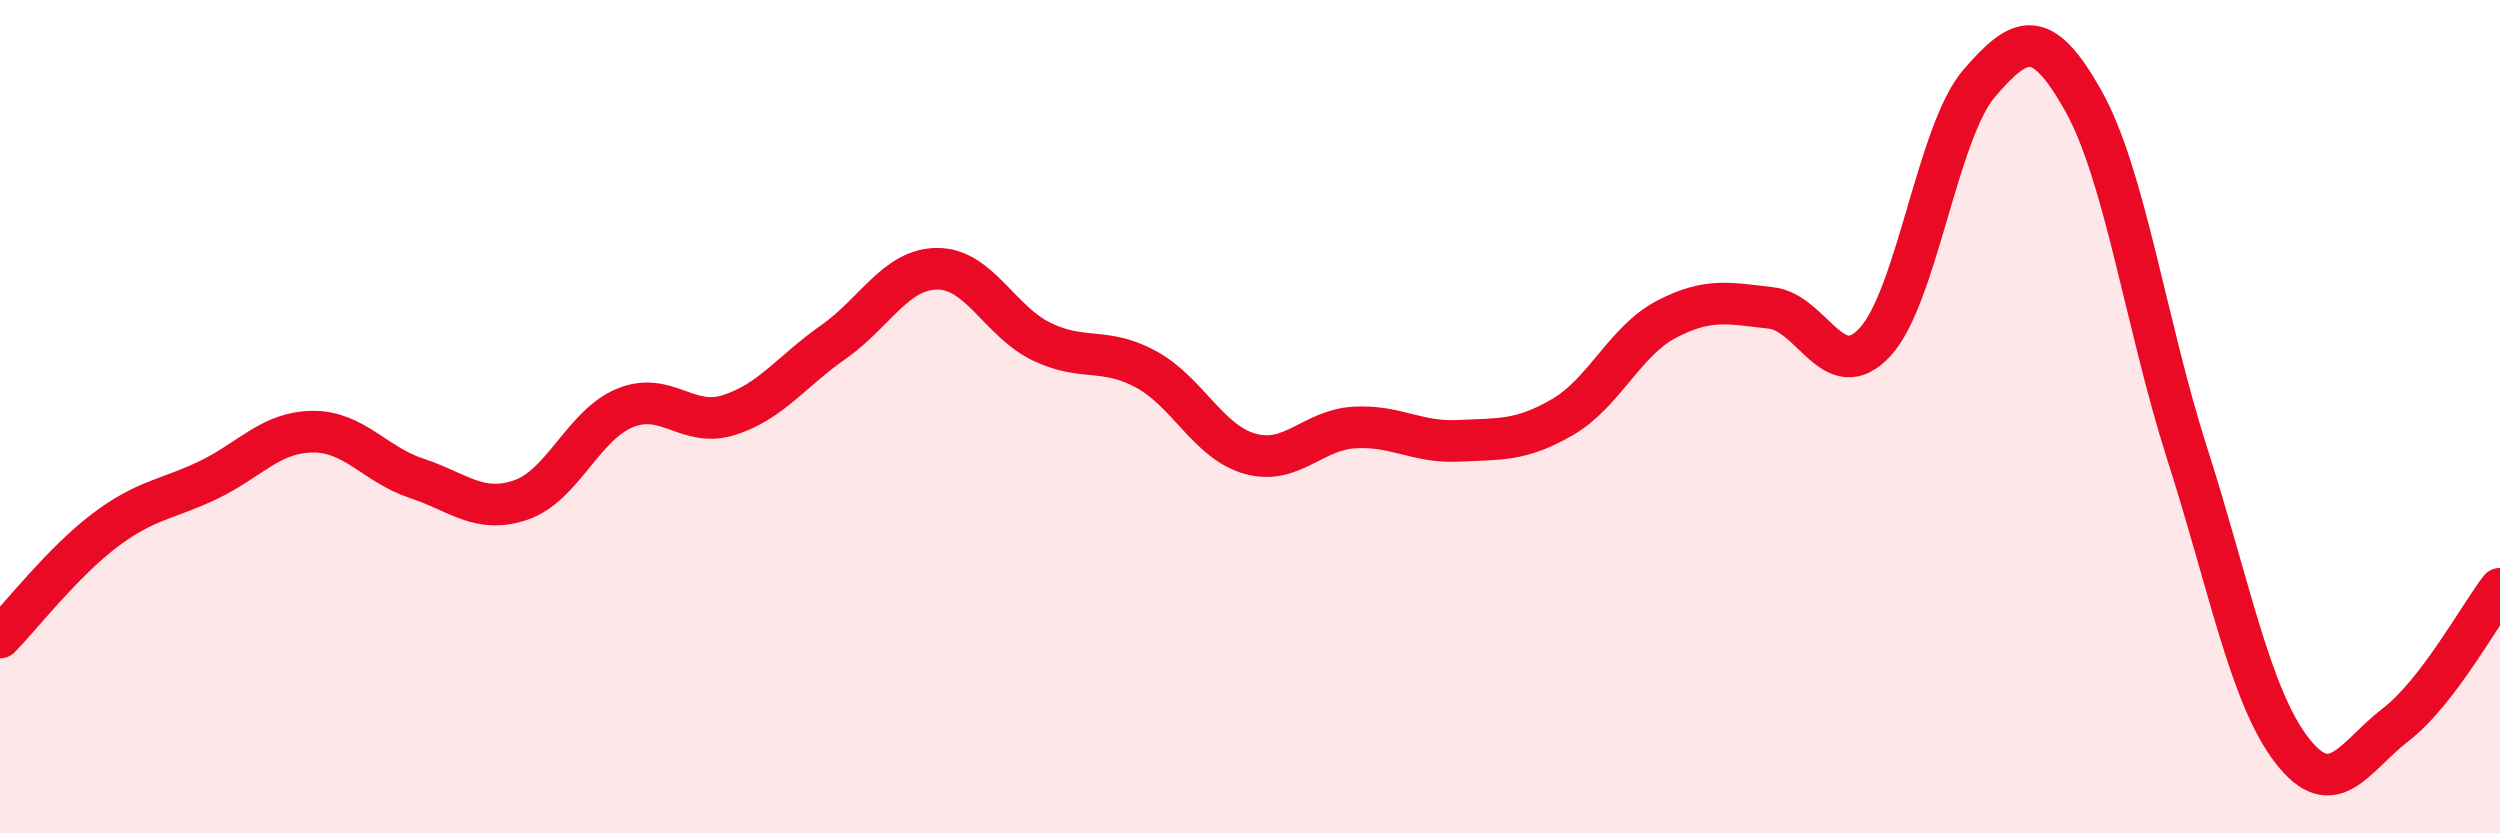 
    <svg width="60" height="20" viewBox="0 0 60 20" xmlns="http://www.w3.org/2000/svg">
      <path
        d="M 0,15.3 C 0.5,14.79 1.5,13.5 2.5,12.74 C 3.5,11.98 4,12 5,11.52 C 6,11.04 6.5,10.37 7.5,10.36 C 8.5,10.35 9,11.15 10,11.48 C 11,11.81 11.5,12.34 12.5,12 C 13.5,11.66 14,10.2 15,9.79 C 16,9.38 16.5,10.28 17.5,9.96 C 18.5,9.64 19,8.91 20,8.21 C 21,7.51 21.5,6.45 22.5,6.45 C 23.5,6.45 24,7.72 25,8.2 C 26,8.68 26.5,8.32 27.5,8.86 C 28.5,9.4 29,10.61 30,10.89 C 31,11.17 31.5,10.32 32.5,10.26 C 33.5,10.2 34,10.63 35,10.58 C 36,10.53 36.5,10.59 37.5,10.01 C 38.5,9.43 39,8.18 40,7.66 C 41,7.14 41.5,7.28 42.5,7.39 C 43.5,7.5 44,9.29 45,8.21 C 46,7.13 46.5,3.16 47.5,2 C 48.5,0.84 49,0.64 50,2.42 C 51,4.2 51.5,7.79 52.5,10.91 C 53.5,14.03 54,16.7 55,18 C 56,19.3 56.5,18.16 57.5,17.39 C 58.5,16.62 59.5,14.78 60,14.13L60 20L0 20Z"
        fill="#EB0A25"
        opacity="0.1"
        stroke-linecap="round"
        stroke-linejoin="round"
      />
      <path
        d="M 0,15.3 C 0.5,14.79 1.5,13.5 2.5,12.74 C 3.5,11.98 4,12 5,11.52 C 6,11.04 6.5,10.37 7.5,10.36 C 8.5,10.35 9,11.15 10,11.48 C 11,11.81 11.5,12.34 12.5,12 C 13.5,11.66 14,10.2 15,9.79 C 16,9.38 16.5,10.28 17.5,9.96 C 18.5,9.64 19,8.91 20,8.21 C 21,7.51 21.5,6.45 22.5,6.45 C 23.5,6.45 24,7.72 25,8.2 C 26,8.68 26.5,8.32 27.5,8.86 C 28.5,9.4 29,10.61 30,10.89 C 31,11.17 31.5,10.32 32.5,10.26 C 33.5,10.2 34,10.63 35,10.58 C 36,10.53 36.5,10.59 37.5,10.01 C 38.5,9.43 39,8.18 40,7.66 C 41,7.14 41.5,7.28 42.5,7.39 C 43.5,7.5 44,9.29 45,8.21 C 46,7.13 46.5,3.16 47.5,2 C 48.5,0.84 49,0.64 50,2.42 C 51,4.2 51.5,7.79 52.5,10.91 C 53.5,14.03 54,16.7 55,18 C 56,19.3 56.5,18.16 57.5,17.39 C 58.5,16.62 59.5,14.78 60,14.13"
        stroke="#EB0A25"
        stroke-width="1"
        fill="none"
        stroke-linecap="round"
        stroke-linejoin="round"
      />
    </svg>
  
